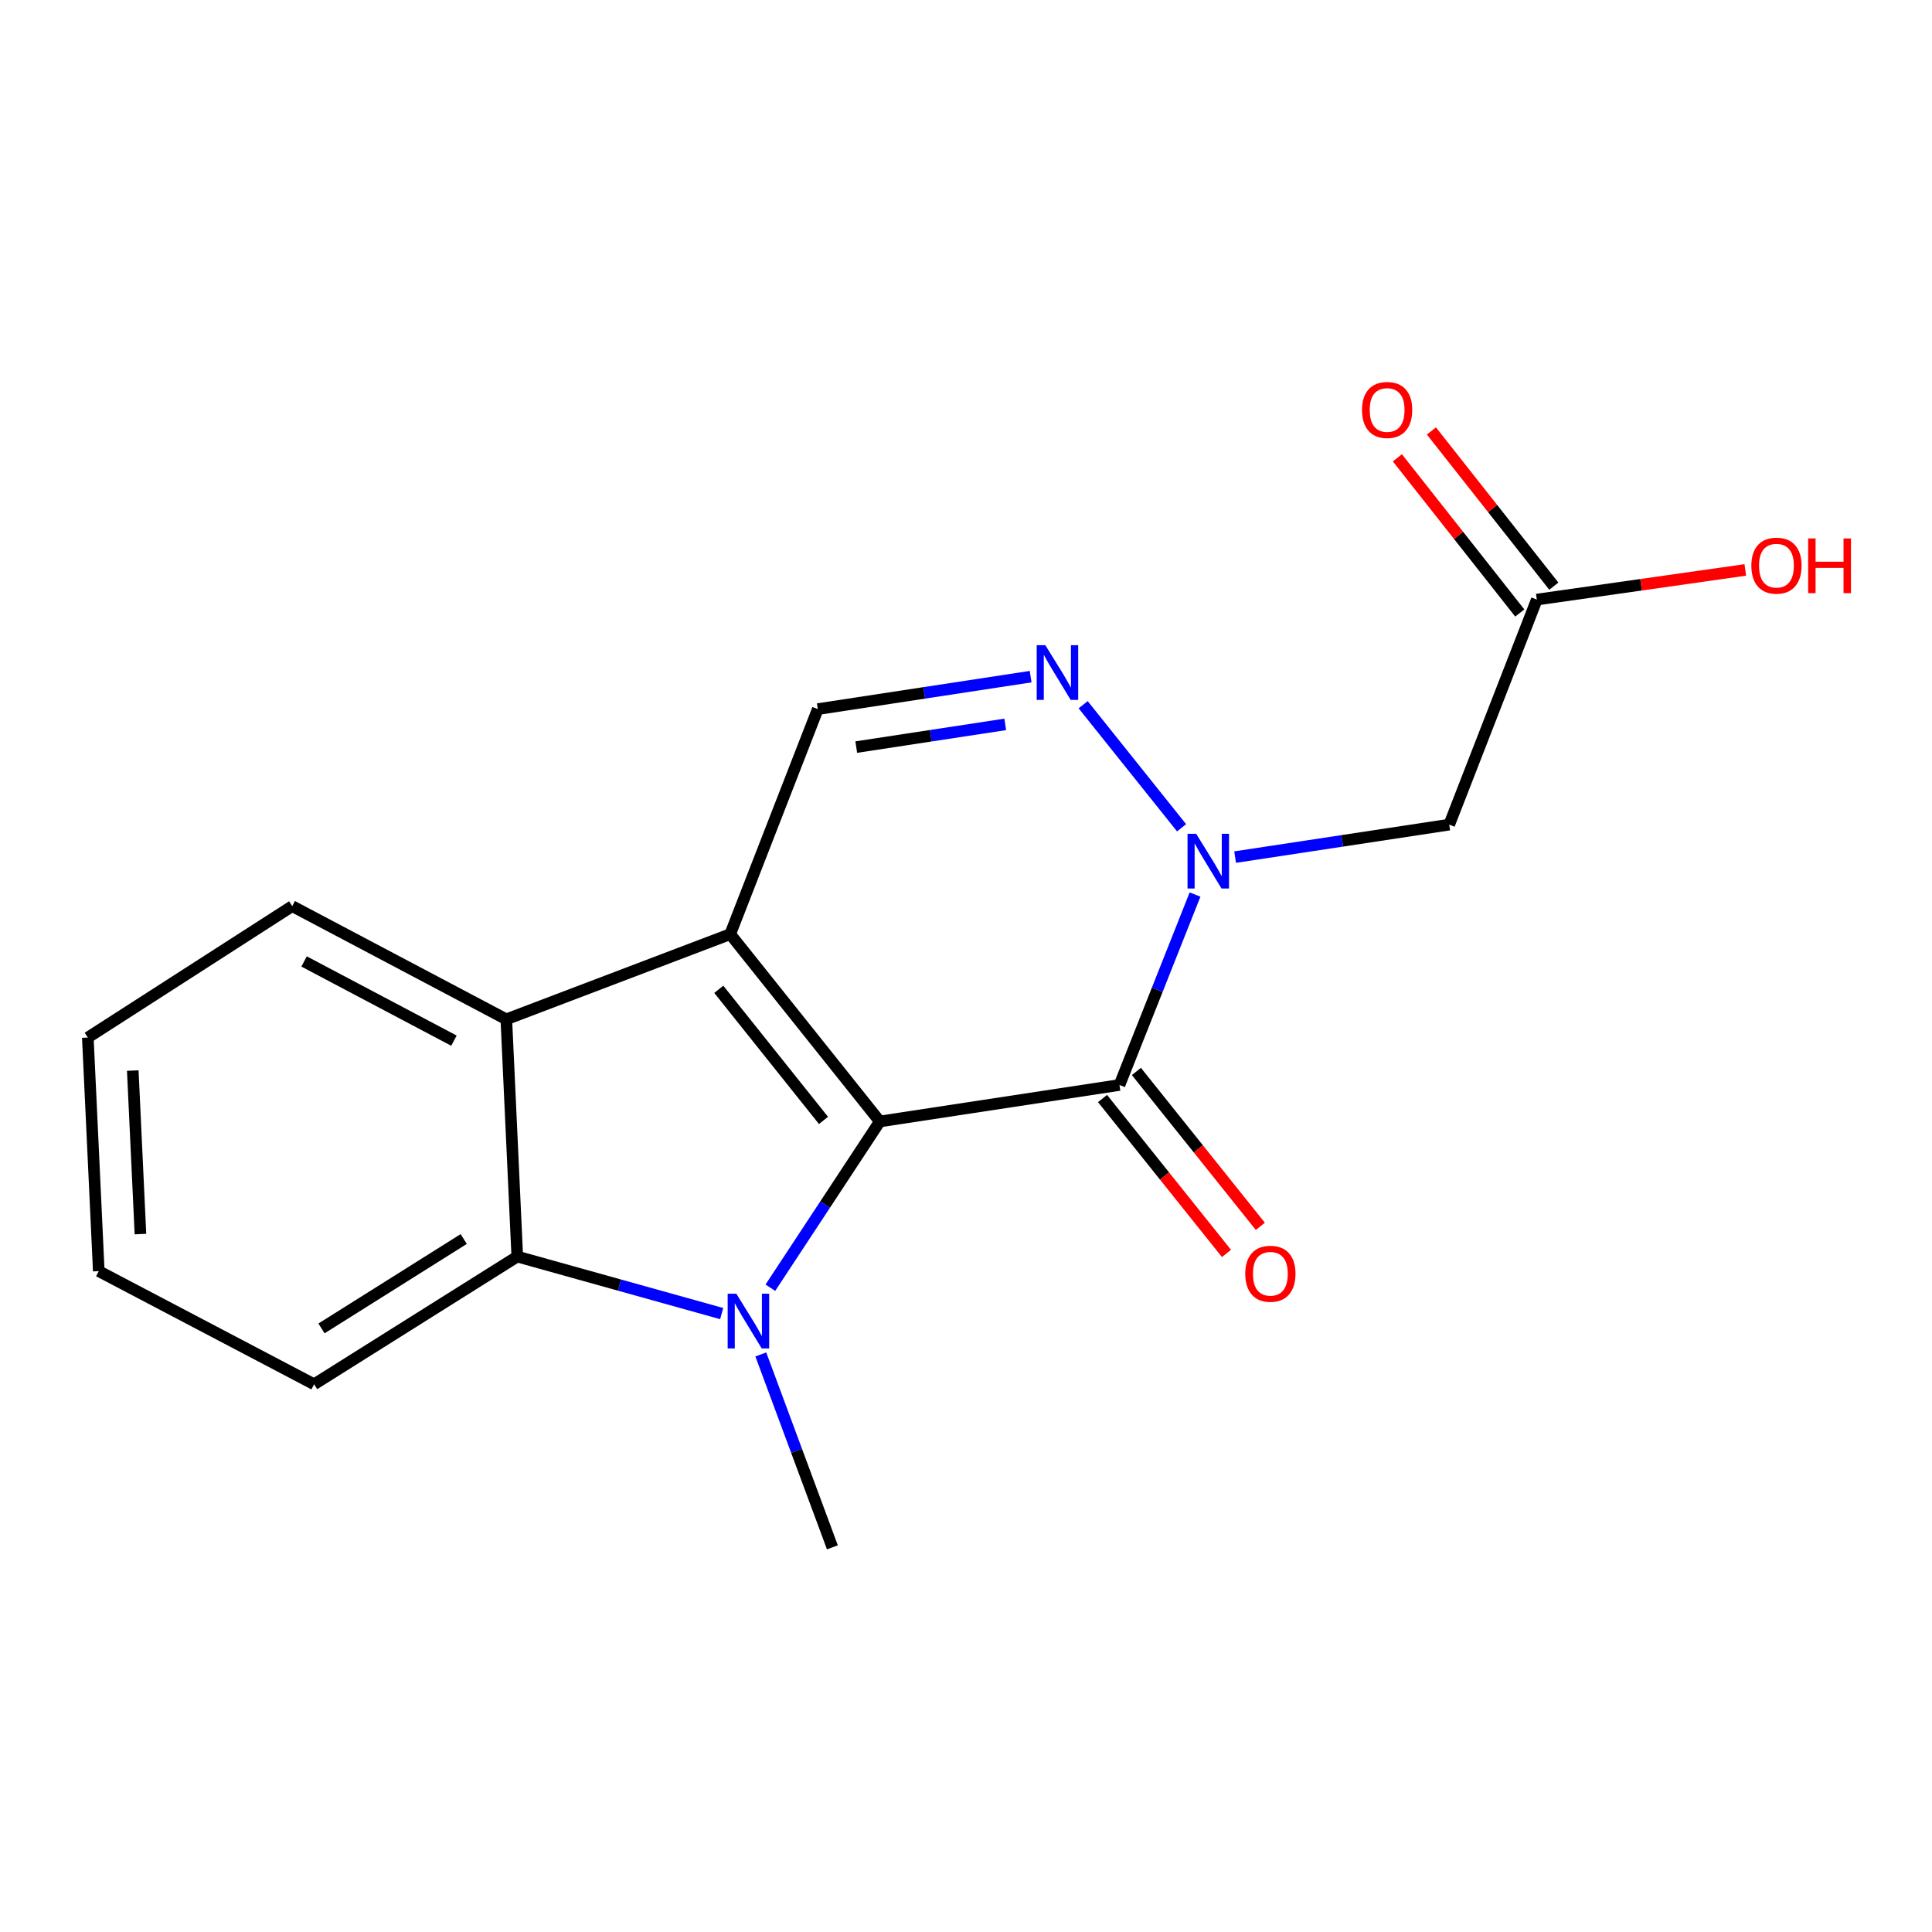 <?xml version='1.0' encoding='iso-8859-1'?>
<svg version='1.1' baseProfile='full'
              xmlns='http://www.w3.org/2000/svg'
                      xmlns:rdkit='http://www.rdkit.org/xml'
                      xmlns:xlink='http://www.w3.org/1999/xlink'
                  xml:space='preserve'
width='1000px' height='1000px' viewBox='0 0 1000 1000'>
<!-- END OF HEADER -->
<rect style='opacity:1.0;fill:#FFFFFF;stroke:none' width='1000' height='1000' x='0' y='0'> </rect>
<path class='bond-0' d='M 455.394,580.467 L 377.957,483.518' style='fill:none;fill-rule:evenodd;stroke:#000000;stroke-width:6px;stroke-linecap:butt;stroke-linejoin:miter;stroke-opacity:1' />
<path class='bond-0' d='M 426.243,579.931 L 372.037,512.066' style='fill:none;fill-rule:evenodd;stroke:#000000;stroke-width:6px;stroke-linecap:butt;stroke-linejoin:miter;stroke-opacity:1' />
<path class='bond-1' d='M 455.394,580.467 L 427.067,623.495' style='fill:none;fill-rule:evenodd;stroke:#000000;stroke-width:6px;stroke-linecap:butt;stroke-linejoin:miter;stroke-opacity:1' />
<path class='bond-1' d='M 427.067,623.495 L 398.74,666.523' style='fill:none;fill-rule:evenodd;stroke:#0000FF;stroke-width:6px;stroke-linecap:butt;stroke-linejoin:miter;stroke-opacity:1' />
<path class='bond-2' d='M 455.394,580.467 L 579.435,561.591' style='fill:none;fill-rule:evenodd;stroke:#000000;stroke-width:6px;stroke-linecap:butt;stroke-linejoin:miter;stroke-opacity:1' />
<path class='bond-5' d='M 377.957,483.518 L 262.069,527.592' style='fill:none;fill-rule:evenodd;stroke:#000000;stroke-width:6px;stroke-linecap:butt;stroke-linejoin:miter;stroke-opacity:1' />
<path class='bond-7' d='M 377.957,483.518 L 423.289,367.032' style='fill:none;fill-rule:evenodd;stroke:#000000;stroke-width:6px;stroke-linecap:butt;stroke-linejoin:miter;stroke-opacity:1' />
<path class='bond-6' d='M 373.537,679.913 L 320.639,665.156' style='fill:none;fill-rule:evenodd;stroke:#0000FF;stroke-width:6px;stroke-linecap:butt;stroke-linejoin:miter;stroke-opacity:1' />
<path class='bond-6' d='M 320.639,665.156 L 267.742,650.399' style='fill:none;fill-rule:evenodd;stroke:#000000;stroke-width:6px;stroke-linecap:butt;stroke-linejoin:miter;stroke-opacity:1' />
<path class='bond-12' d='M 393.796,701.058 L 412.32,750.978' style='fill:none;fill-rule:evenodd;stroke:#0000FF;stroke-width:6px;stroke-linecap:butt;stroke-linejoin:miter;stroke-opacity:1' />
<path class='bond-12' d='M 412.32,750.978 L 430.845,800.897' style='fill:none;fill-rule:evenodd;stroke:#000000;stroke-width:6px;stroke-linecap:butt;stroke-linejoin:miter;stroke-opacity:1' />
<path class='bond-3' d='M 579.435,561.591 L 598.992,512.304' style='fill:none;fill-rule:evenodd;stroke:#000000;stroke-width:6px;stroke-linecap:butt;stroke-linejoin:miter;stroke-opacity:1' />
<path class='bond-3' d='M 598.992,512.304 L 618.549,463.017' style='fill:none;fill-rule:evenodd;stroke:#0000FF;stroke-width:6px;stroke-linecap:butt;stroke-linejoin:miter;stroke-opacity:1' />
<path class='bond-10' d='M 570.674,568.602 L 602.75,608.69' style='fill:none;fill-rule:evenodd;stroke:#000000;stroke-width:6px;stroke-linecap:butt;stroke-linejoin:miter;stroke-opacity:1' />
<path class='bond-10' d='M 602.75,608.69 L 634.825,648.778' style='fill:none;fill-rule:evenodd;stroke:#FF0000;stroke-width:6px;stroke-linecap:butt;stroke-linejoin:miter;stroke-opacity:1' />
<path class='bond-10' d='M 588.197,554.581 L 620.273,594.669' style='fill:none;fill-rule:evenodd;stroke:#000000;stroke-width:6px;stroke-linecap:butt;stroke-linejoin:miter;stroke-opacity:1' />
<path class='bond-10' d='M 620.273,594.669 L 652.348,634.758' style='fill:none;fill-rule:evenodd;stroke:#FF0000;stroke-width:6px;stroke-linecap:butt;stroke-linejoin:miter;stroke-opacity:1' />
<path class='bond-4' d='M 611.58,428.456 L 560.643,364.764' style='fill:none;fill-rule:evenodd;stroke:#0000FF;stroke-width:6px;stroke-linecap:butt;stroke-linejoin:miter;stroke-opacity:1' />
<path class='bond-8' d='M 639.297,443.634 L 694.708,435.231' style='fill:none;fill-rule:evenodd;stroke:#0000FF;stroke-width:6px;stroke-linecap:butt;stroke-linejoin:miter;stroke-opacity:1' />
<path class='bond-8' d='M 694.708,435.231 L 750.119,426.827' style='fill:none;fill-rule:evenodd;stroke:#000000;stroke-width:6px;stroke-linecap:butt;stroke-linejoin:miter;stroke-opacity:1' />
<path class='bond-19' d='M 533.454,350.235 L 478.372,358.633' style='fill:none;fill-rule:evenodd;stroke:#0000FF;stroke-width:6px;stroke-linecap:butt;stroke-linejoin:miter;stroke-opacity:1' />
<path class='bond-19' d='M 478.372,358.633 L 423.289,367.032' style='fill:none;fill-rule:evenodd;stroke:#000000;stroke-width:6px;stroke-linecap:butt;stroke-linejoin:miter;stroke-opacity:1' />
<path class='bond-19' d='M 520.312,374.94 L 481.754,380.819' style='fill:none;fill-rule:evenodd;stroke:#0000FF;stroke-width:6px;stroke-linecap:butt;stroke-linejoin:miter;stroke-opacity:1' />
<path class='bond-19' d='M 481.754,380.819 L 443.197,386.698' style='fill:none;fill-rule:evenodd;stroke:#000000;stroke-width:6px;stroke-linecap:butt;stroke-linejoin:miter;stroke-opacity:1' />
<path class='bond-15' d='M 262.069,527.592 L 151.256,469.018' style='fill:none;fill-rule:evenodd;stroke:#000000;stroke-width:6px;stroke-linecap:butt;stroke-linejoin:miter;stroke-opacity:1' />
<path class='bond-15' d='M 234.96,538.646 L 157.39,497.645' style='fill:none;fill-rule:evenodd;stroke:#000000;stroke-width:6px;stroke-linecap:butt;stroke-linejoin:miter;stroke-opacity:1' />
<path class='bond-18' d='M 262.069,527.592 L 267.742,650.399' style='fill:none;fill-rule:evenodd;stroke:#000000;stroke-width:6px;stroke-linecap:butt;stroke-linejoin:miter;stroke-opacity:1' />
<path class='bond-14' d='M 267.742,650.399 L 162.576,716.503' style='fill:none;fill-rule:evenodd;stroke:#000000;stroke-width:6px;stroke-linecap:butt;stroke-linejoin:miter;stroke-opacity:1' />
<path class='bond-14' d='M 240.024,641.314 L 166.408,687.587' style='fill:none;fill-rule:evenodd;stroke:#000000;stroke-width:6px;stroke-linecap:butt;stroke-linejoin:miter;stroke-opacity:1' />
<path class='bond-9' d='M 750.119,426.827 L 795.451,310.341' style='fill:none;fill-rule:evenodd;stroke:#000000;stroke-width:6px;stroke-linecap:butt;stroke-linejoin:miter;stroke-opacity:1' />
<path class='bond-11' d='M 804.261,303.392 L 772.579,263.225' style='fill:none;fill-rule:evenodd;stroke:#000000;stroke-width:6px;stroke-linecap:butt;stroke-linejoin:miter;stroke-opacity:1' />
<path class='bond-11' d='M 772.579,263.225 L 740.896,223.059' style='fill:none;fill-rule:evenodd;stroke:#FF0000;stroke-width:6px;stroke-linecap:butt;stroke-linejoin:miter;stroke-opacity:1' />
<path class='bond-11' d='M 786.641,317.291 L 754.959,277.124' style='fill:none;fill-rule:evenodd;stroke:#000000;stroke-width:6px;stroke-linecap:butt;stroke-linejoin:miter;stroke-opacity:1' />
<path class='bond-11' d='M 754.959,277.124 L 723.276,236.957' style='fill:none;fill-rule:evenodd;stroke:#FF0000;stroke-width:6px;stroke-linecap:butt;stroke-linejoin:miter;stroke-opacity:1' />
<path class='bond-13' d='M 795.451,310.341 L 849.406,302.668' style='fill:none;fill-rule:evenodd;stroke:#000000;stroke-width:6px;stroke-linecap:butt;stroke-linejoin:miter;stroke-opacity:1' />
<path class='bond-13' d='M 849.406,302.668 L 903.361,294.994' style='fill:none;fill-rule:evenodd;stroke:#FF0000;stroke-width:6px;stroke-linecap:butt;stroke-linejoin:miter;stroke-opacity:1' />
<path class='bond-16' d='M 162.576,716.503 L 51.127,657.942' style='fill:none;fill-rule:evenodd;stroke:#000000;stroke-width:6px;stroke-linecap:butt;stroke-linejoin:miter;stroke-opacity:1' />
<path class='bond-17' d='M 151.256,469.018 L 45.455,537.042' style='fill:none;fill-rule:evenodd;stroke:#000000;stroke-width:6px;stroke-linecap:butt;stroke-linejoin:miter;stroke-opacity:1' />
<path class='bond-20' d='M 51.127,657.942 L 45.455,537.042' style='fill:none;fill-rule:evenodd;stroke:#000000;stroke-width:6px;stroke-linecap:butt;stroke-linejoin:miter;stroke-opacity:1' />
<path class='bond-20' d='M 72.694,638.755 L 68.723,554.125' style='fill:none;fill-rule:evenodd;stroke:#000000;stroke-width:6px;stroke-linecap:butt;stroke-linejoin:miter;stroke-opacity:1' />
<path  class='atom-2' d='M 381.122 669.615
L 390.402 684.615
Q 391.322 686.095, 392.802 688.775
Q 394.282 691.455, 394.362 691.615
L 394.362 669.615
L 398.122 669.615
L 398.122 697.935
L 394.242 697.935
L 384.282 681.535
Q 383.122 679.615, 381.882 677.415
Q 380.682 675.215, 380.322 674.535
L 380.322 697.935
L 376.642 697.935
L 376.642 669.615
L 381.122 669.615
' fill='#0000FF'/>
<path  class='atom-4' d='M 619.144 431.581
L 628.424 446.581
Q 629.344 448.061, 630.824 450.741
Q 632.304 453.421, 632.384 453.581
L 632.384 431.581
L 636.144 431.581
L 636.144 459.901
L 632.264 459.901
L 622.304 443.501
Q 621.144 441.581, 619.904 439.381
Q 618.704 437.181, 618.344 436.501
L 618.344 459.901
L 614.664 459.901
L 614.664 431.581
L 619.144 431.581
' fill='#0000FF'/>
<path  class='atom-5' d='M 541.071 333.959
L 550.351 348.959
Q 551.271 350.439, 552.751 353.119
Q 554.231 355.799, 554.311 355.959
L 554.311 333.959
L 558.071 333.959
L 558.071 362.279
L 554.191 362.279
L 544.231 345.879
Q 543.071 343.959, 541.831 341.759
Q 540.631 339.559, 540.271 338.879
L 540.271 362.279
L 536.591 362.279
L 536.591 333.959
L 541.071 333.959
' fill='#0000FF'/>
<path  class='atom-11' d='M 644.546 659.294
Q 644.546 652.494, 647.906 648.694
Q 651.266 644.894, 657.546 644.894
Q 663.826 644.894, 667.186 648.694
Q 670.546 652.494, 670.546 659.294
Q 670.546 666.174, 667.146 670.094
Q 663.746 673.974, 657.546 673.974
Q 651.306 673.974, 647.906 670.094
Q 644.546 666.214, 644.546 659.294
M 657.546 670.774
Q 661.866 670.774, 664.186 667.894
Q 666.546 664.974, 666.546 659.294
Q 666.546 653.734, 664.186 650.934
Q 661.866 648.094, 657.546 648.094
Q 653.226 648.094, 650.866 650.894
Q 648.546 653.694, 648.546 659.294
Q 648.546 665.014, 650.866 667.894
Q 653.226 670.774, 657.546 670.774
' fill='#FF0000'/>
<path  class='atom-12' d='M 704.977 212.201
Q 704.977 205.401, 708.337 201.601
Q 711.697 197.801, 717.977 197.801
Q 724.257 197.801, 727.617 201.601
Q 730.977 205.401, 730.977 212.201
Q 730.977 219.081, 727.577 223.001
Q 724.177 226.881, 717.977 226.881
Q 711.737 226.881, 708.337 223.001
Q 704.977 219.121, 704.977 212.201
M 717.977 223.681
Q 722.297 223.681, 724.617 220.801
Q 726.977 217.881, 726.977 212.201
Q 726.977 206.641, 724.617 203.841
Q 722.297 201.001, 717.977 201.001
Q 713.657 201.001, 711.297 203.801
Q 708.977 206.601, 708.977 212.201
Q 708.977 217.921, 711.297 220.801
Q 713.657 223.681, 717.977 223.681
' fill='#FF0000'/>
<path  class='atom-14' d='M 906.493 292.779
Q 906.493 285.979, 909.853 282.179
Q 913.213 278.379, 919.493 278.379
Q 925.773 278.379, 929.133 282.179
Q 932.493 285.979, 932.493 292.779
Q 932.493 299.659, 929.093 303.579
Q 925.693 307.459, 919.493 307.459
Q 913.253 307.459, 909.853 303.579
Q 906.493 299.699, 906.493 292.779
M 919.493 304.259
Q 923.813 304.259, 926.133 301.379
Q 928.493 298.459, 928.493 292.779
Q 928.493 287.219, 926.133 284.419
Q 923.813 281.579, 919.493 281.579
Q 915.173 281.579, 912.813 284.379
Q 910.493 287.179, 910.493 292.779
Q 910.493 298.499, 912.813 301.379
Q 915.173 304.259, 919.493 304.259
' fill='#FF0000'/>
<path  class='atom-14' d='M 935.893 278.699
L 939.733 278.699
L 939.733 290.739
L 954.213 290.739
L 954.213 278.699
L 958.053 278.699
L 958.053 307.019
L 954.213 307.019
L 954.213 293.939
L 939.733 293.939
L 939.733 307.019
L 935.893 307.019
L 935.893 278.699
' fill='#FF0000'/>
</svg>
